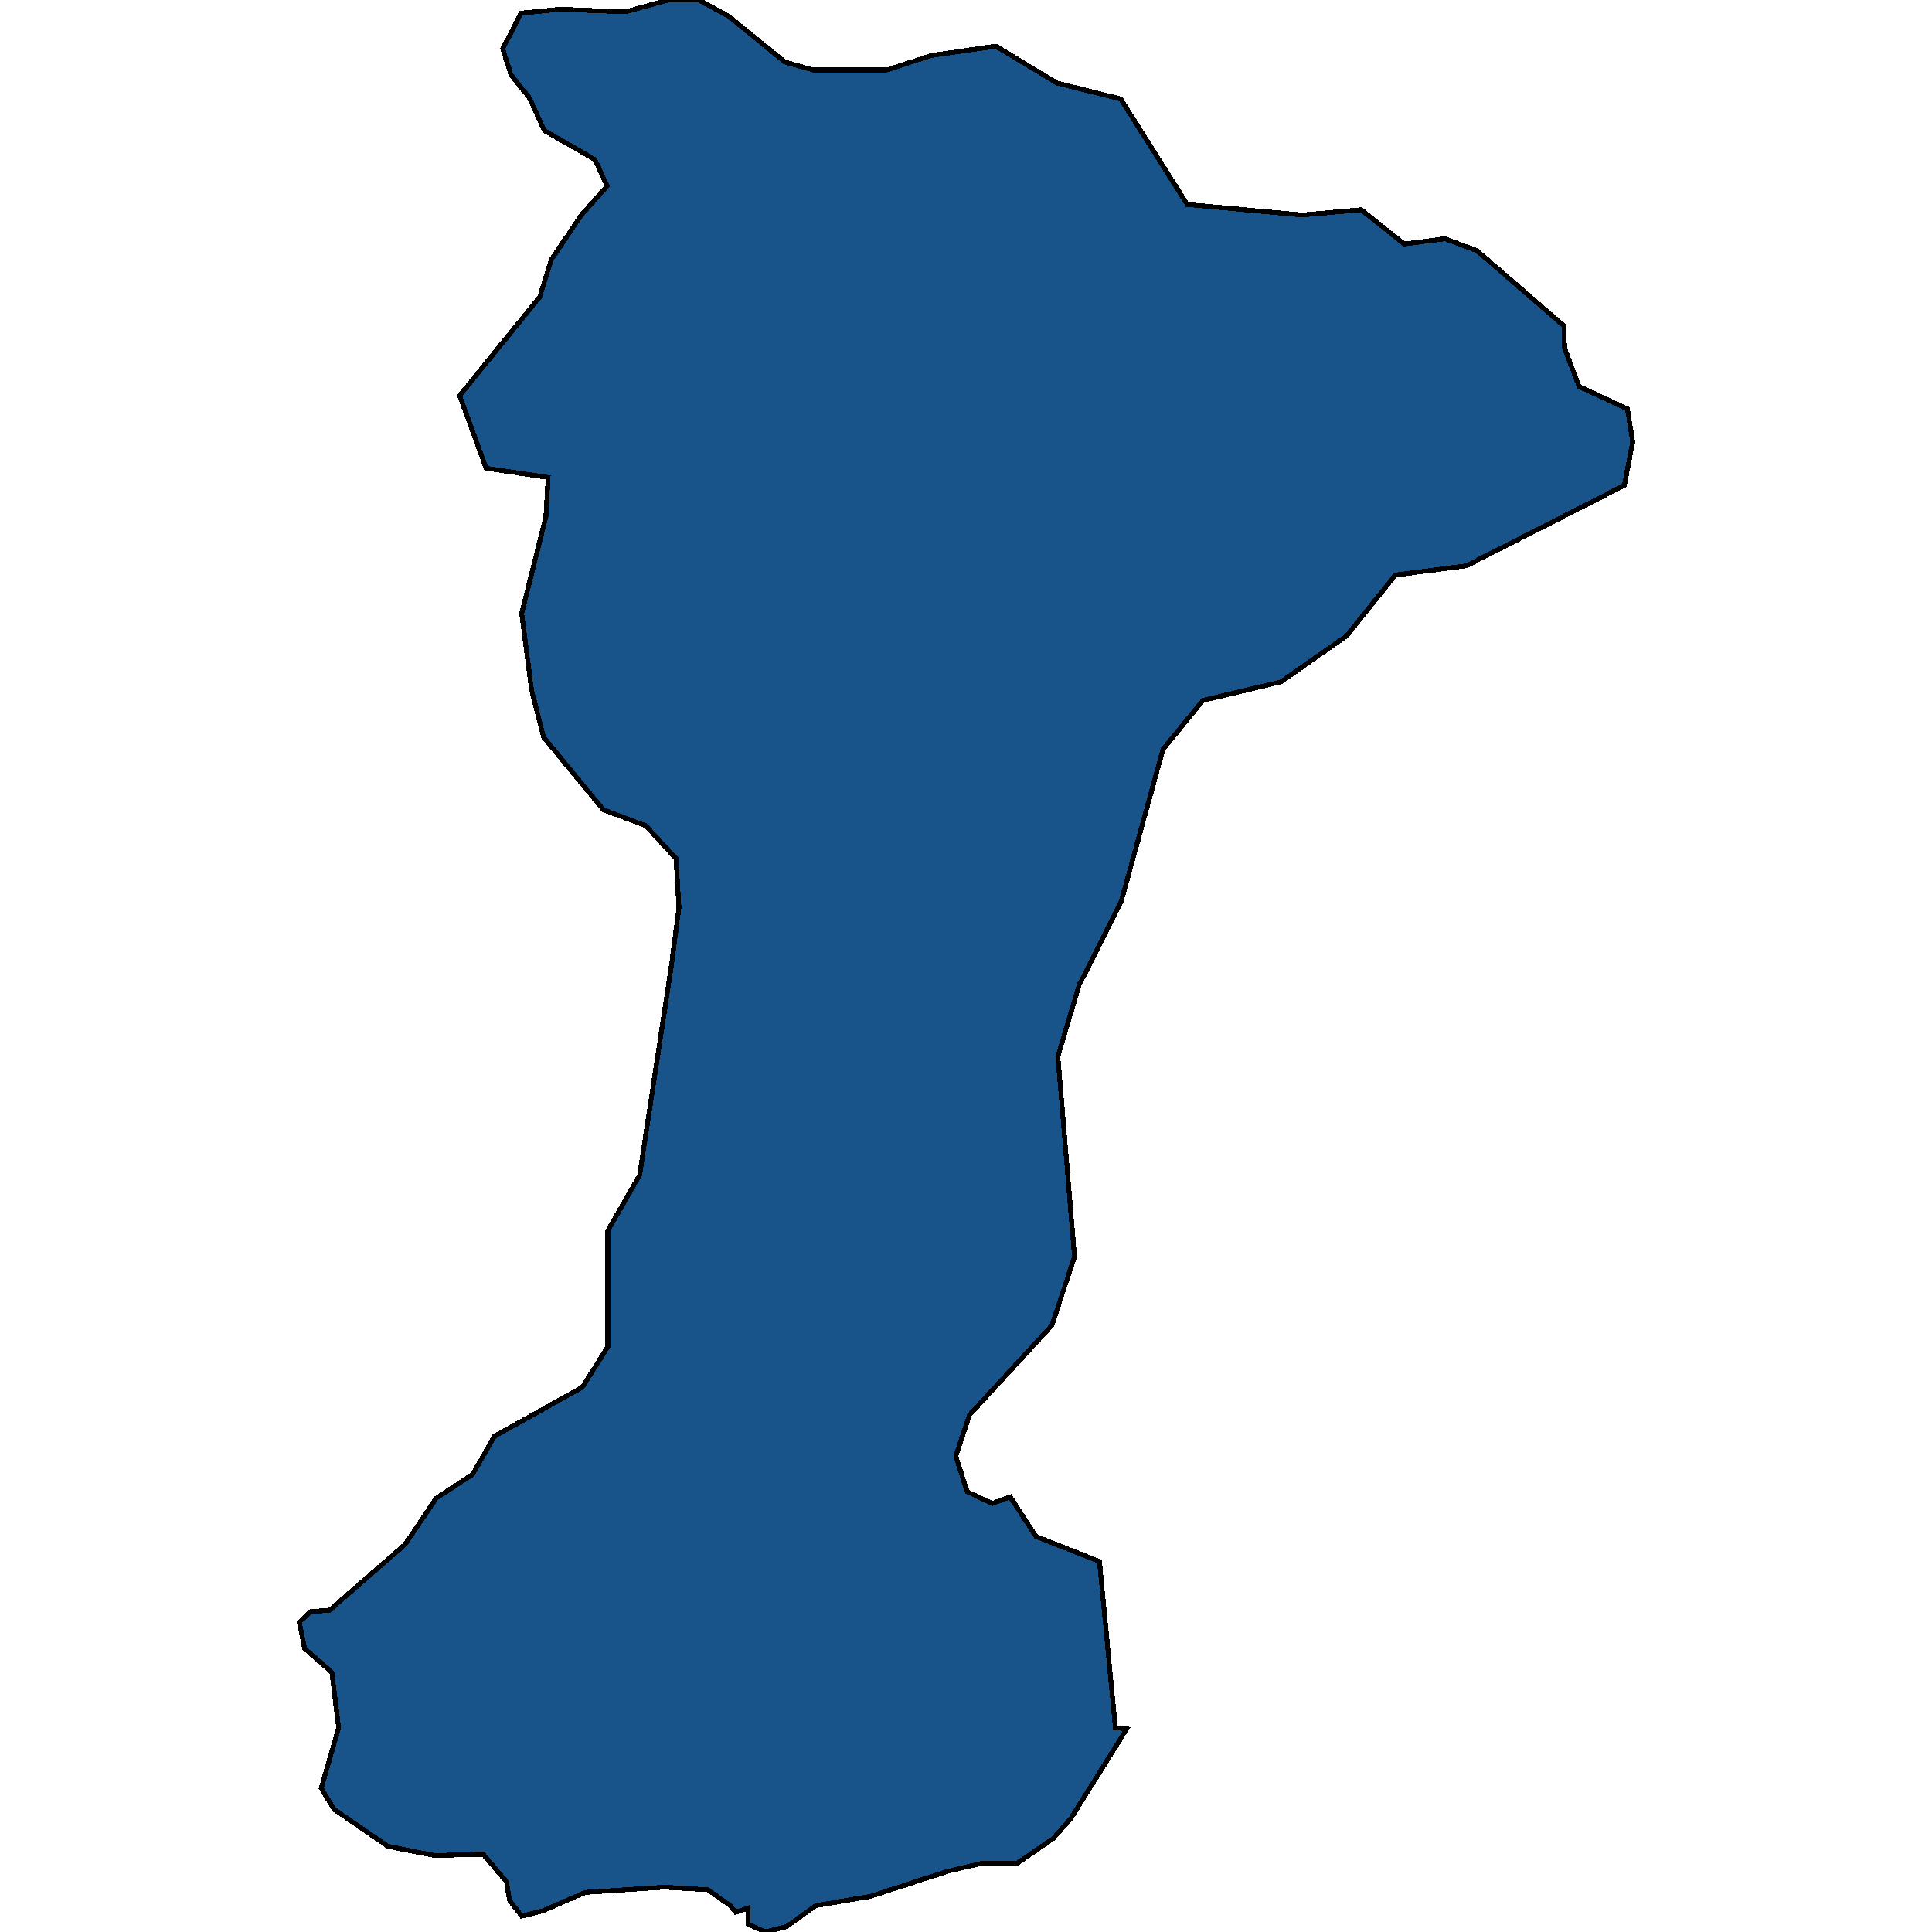 <svg xmlns="http://www.w3.org/2000/svg" width="400" height="400"><path d="m70.112 357.686-1.409-11.466-5.637-4.914-1.096-5.46 2.349-2.184 3.914-.273 15.659-13.65 6.42-9.556 7.516-4.914 4.541-7.917 18.164-10.102 5.324-8.463V254.76l6.576-11.467 6.577-43.412 1.566-12.014-.626-10.103-6.264-6.826-8.769-3.276-12.37-15.018-2.505-9.83-2.036-15.837 5.01-19.933.47-8.192-12.84-1.911-5.48-15.019 16.598-20.48 2.349-7.646 6.263-9.285 5.324-6.007-2.505-5.462-10.491-6.008-3.132-6.827-3.758-4.642-1.723-5.462 3.759-7.373 8.142-.82 13.466.547L138.384 0h6.263l6.107 3.277 11.744 9.558 5.793 1.639h15.346l9.238-3.004 13.31-1.912 12.684 7.646 13.153 3.277 13.78 21.847 23.8 2.184 12.214-1.092 8.925 7.1 8.456-1.092 6.576 2.457 18.008 15.566.156 4.642 2.975 7.919 10.022 4.642 1.096 6.826-1.722 9.012-32.727 16.656-14.719 1.912-10.021 12.56-13.623 9.557L249.09 145l-8.3 10.103-8.612 31.4-8.768 17.474-4.385 14.744 3.445 41.5-4.698 14.197-17.067 18.566-2.819 8.463 2.349 7.371 5.167 2.457 3.758-1.365 5.324 8.19 13.153 5.188 3.289 34.398h.313l2.035.273-11.587 18.564-3.601 4.095-7.516 5.187h-7.36l-7.046 1.637-15.972 5.187-11.274 1.911-6.107 4.368-4.384 1.092-3.602-1.638v-3.276l-2.505.82-1.096-1.366-4.698-3.276-8.925-.546-16.442 1.092-8.769 3.822-4.384 1.092-2.505-3.276-.627-3.822-4.854-5.732-10.021.273-9.709-1.911-11.117-7.644-2.662-4.368Z" style="stroke:#000;fill:#18548a;shape-rendering:crispEdges;stroke-width:1px"/></svg>